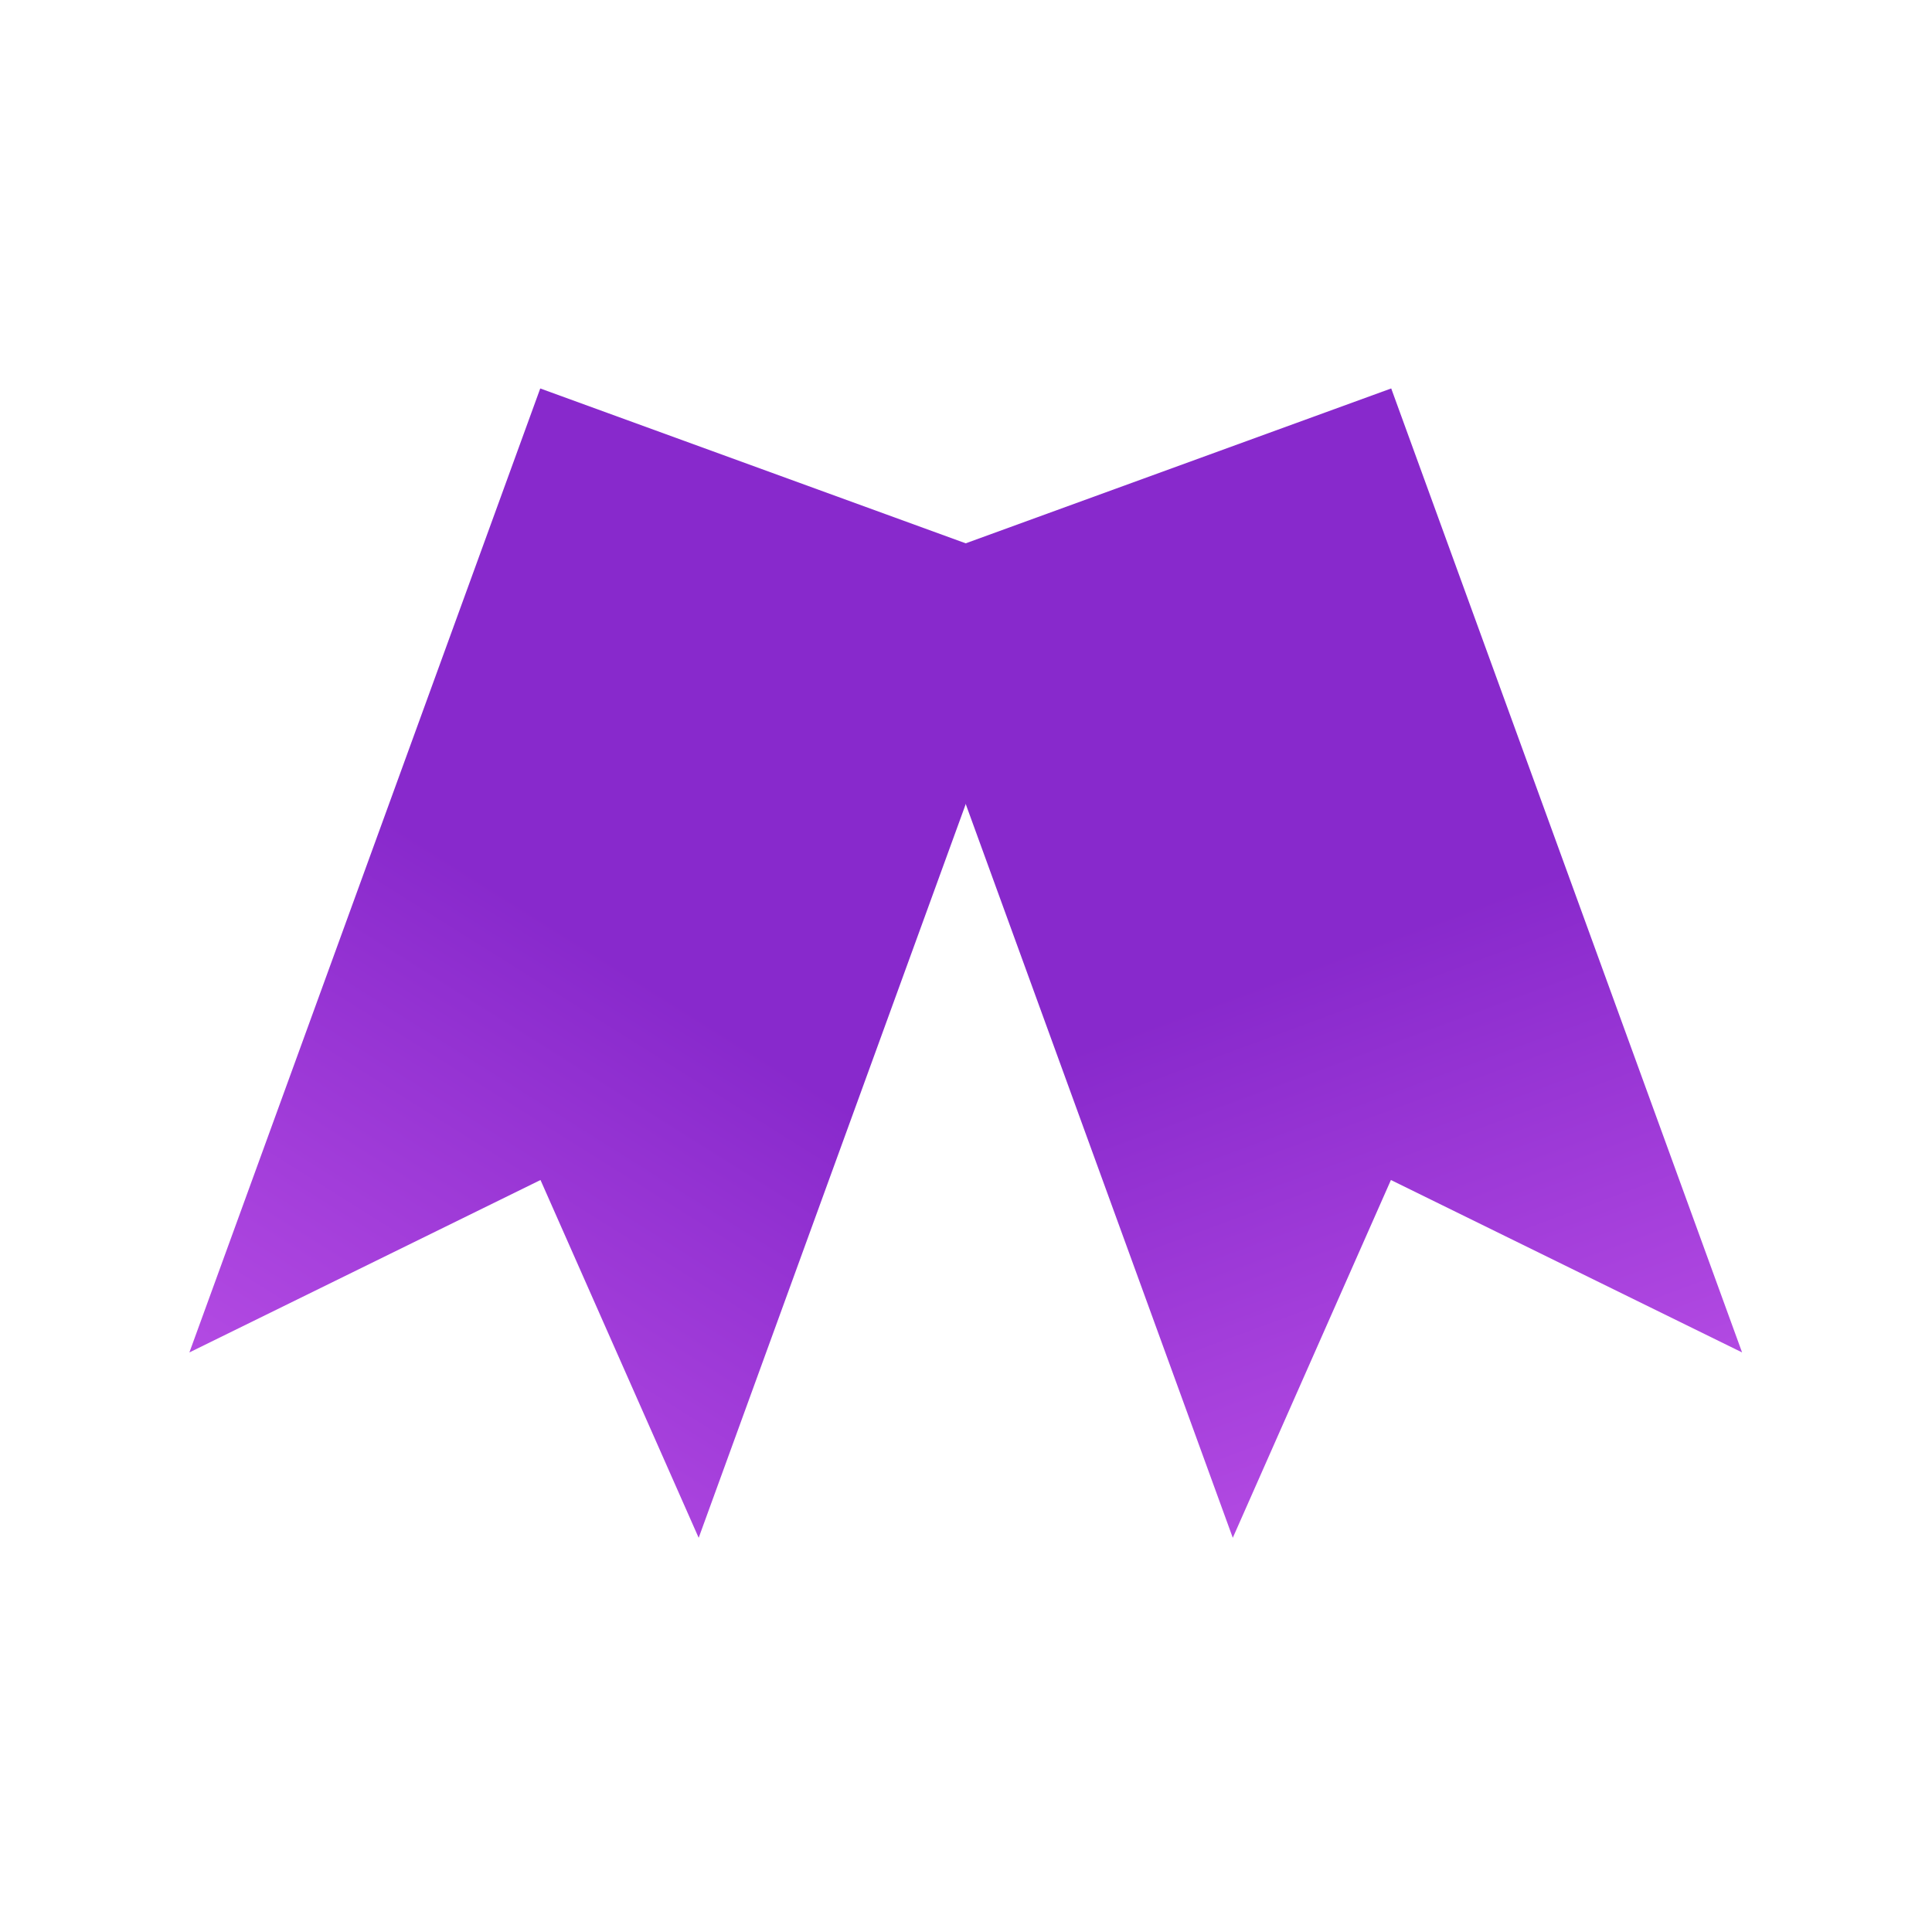 <?xml version="1.0" encoding="UTF-8" standalone="no"?>
<svg width="40px" height="40px" viewBox="0 0 40 40" version="1.1" xmlns="http://www.w3.org/2000/svg" xmlns:xlink="http://www.w3.org/1999/xlink">
    <!-- Generator: Sketch 49.3 (51167) - http://www.bohemiancoding.com/sketch -->
    <title>stripes_gradient_icon</title>
    <desc>Created with Sketch.</desc>
    <defs>
        <linearGradient x1="42.529%" y1="117.78%" x2="50%" y2="50%" id="linearGradient-1">
            <stop stop-color="#BD52E8" offset="0%"></stop>
            <stop stop-color="#8829CC" offset="100%"></stop>
        </linearGradient>
        <linearGradient x1="50%" y1="112.612%" x2="50%" y2="50%" id="linearGradient-2">
            <stop stop-color="#BD52E8" offset="0%"></stop>
            <stop stop-color="#8829CC" offset="100%"></stop>
        </linearGradient>
    </defs>
    <g id="stripes_gradient_icon" stroke="none" stroke-width="1" fill="none" fill-rule="evenodd">
        <g id="Group-14" transform="translate(4, 8)">
            <polygon id="Rectangle-11" fill="url(#linearGradient-1)" transform="translate(8.825, 11.94) rotate(20) translate(-8.825, -11.94) " points="3.215 1.321 14.436 1.321 14.436 22.56 8.825 16.719 3.215 22.56"></polygon>
            <polygon id="Rectangle-11-Copy" fill="url(#linearGradient-2)" transform="translate(23.163, 11.94) rotate(-20) translate(-23.163, -11.94) " points="17.553 1.321 28.774 1.321 28.774 22.56 23.163 16.719 17.553 22.56"></polygon>
        </g>
    </g>
</svg>